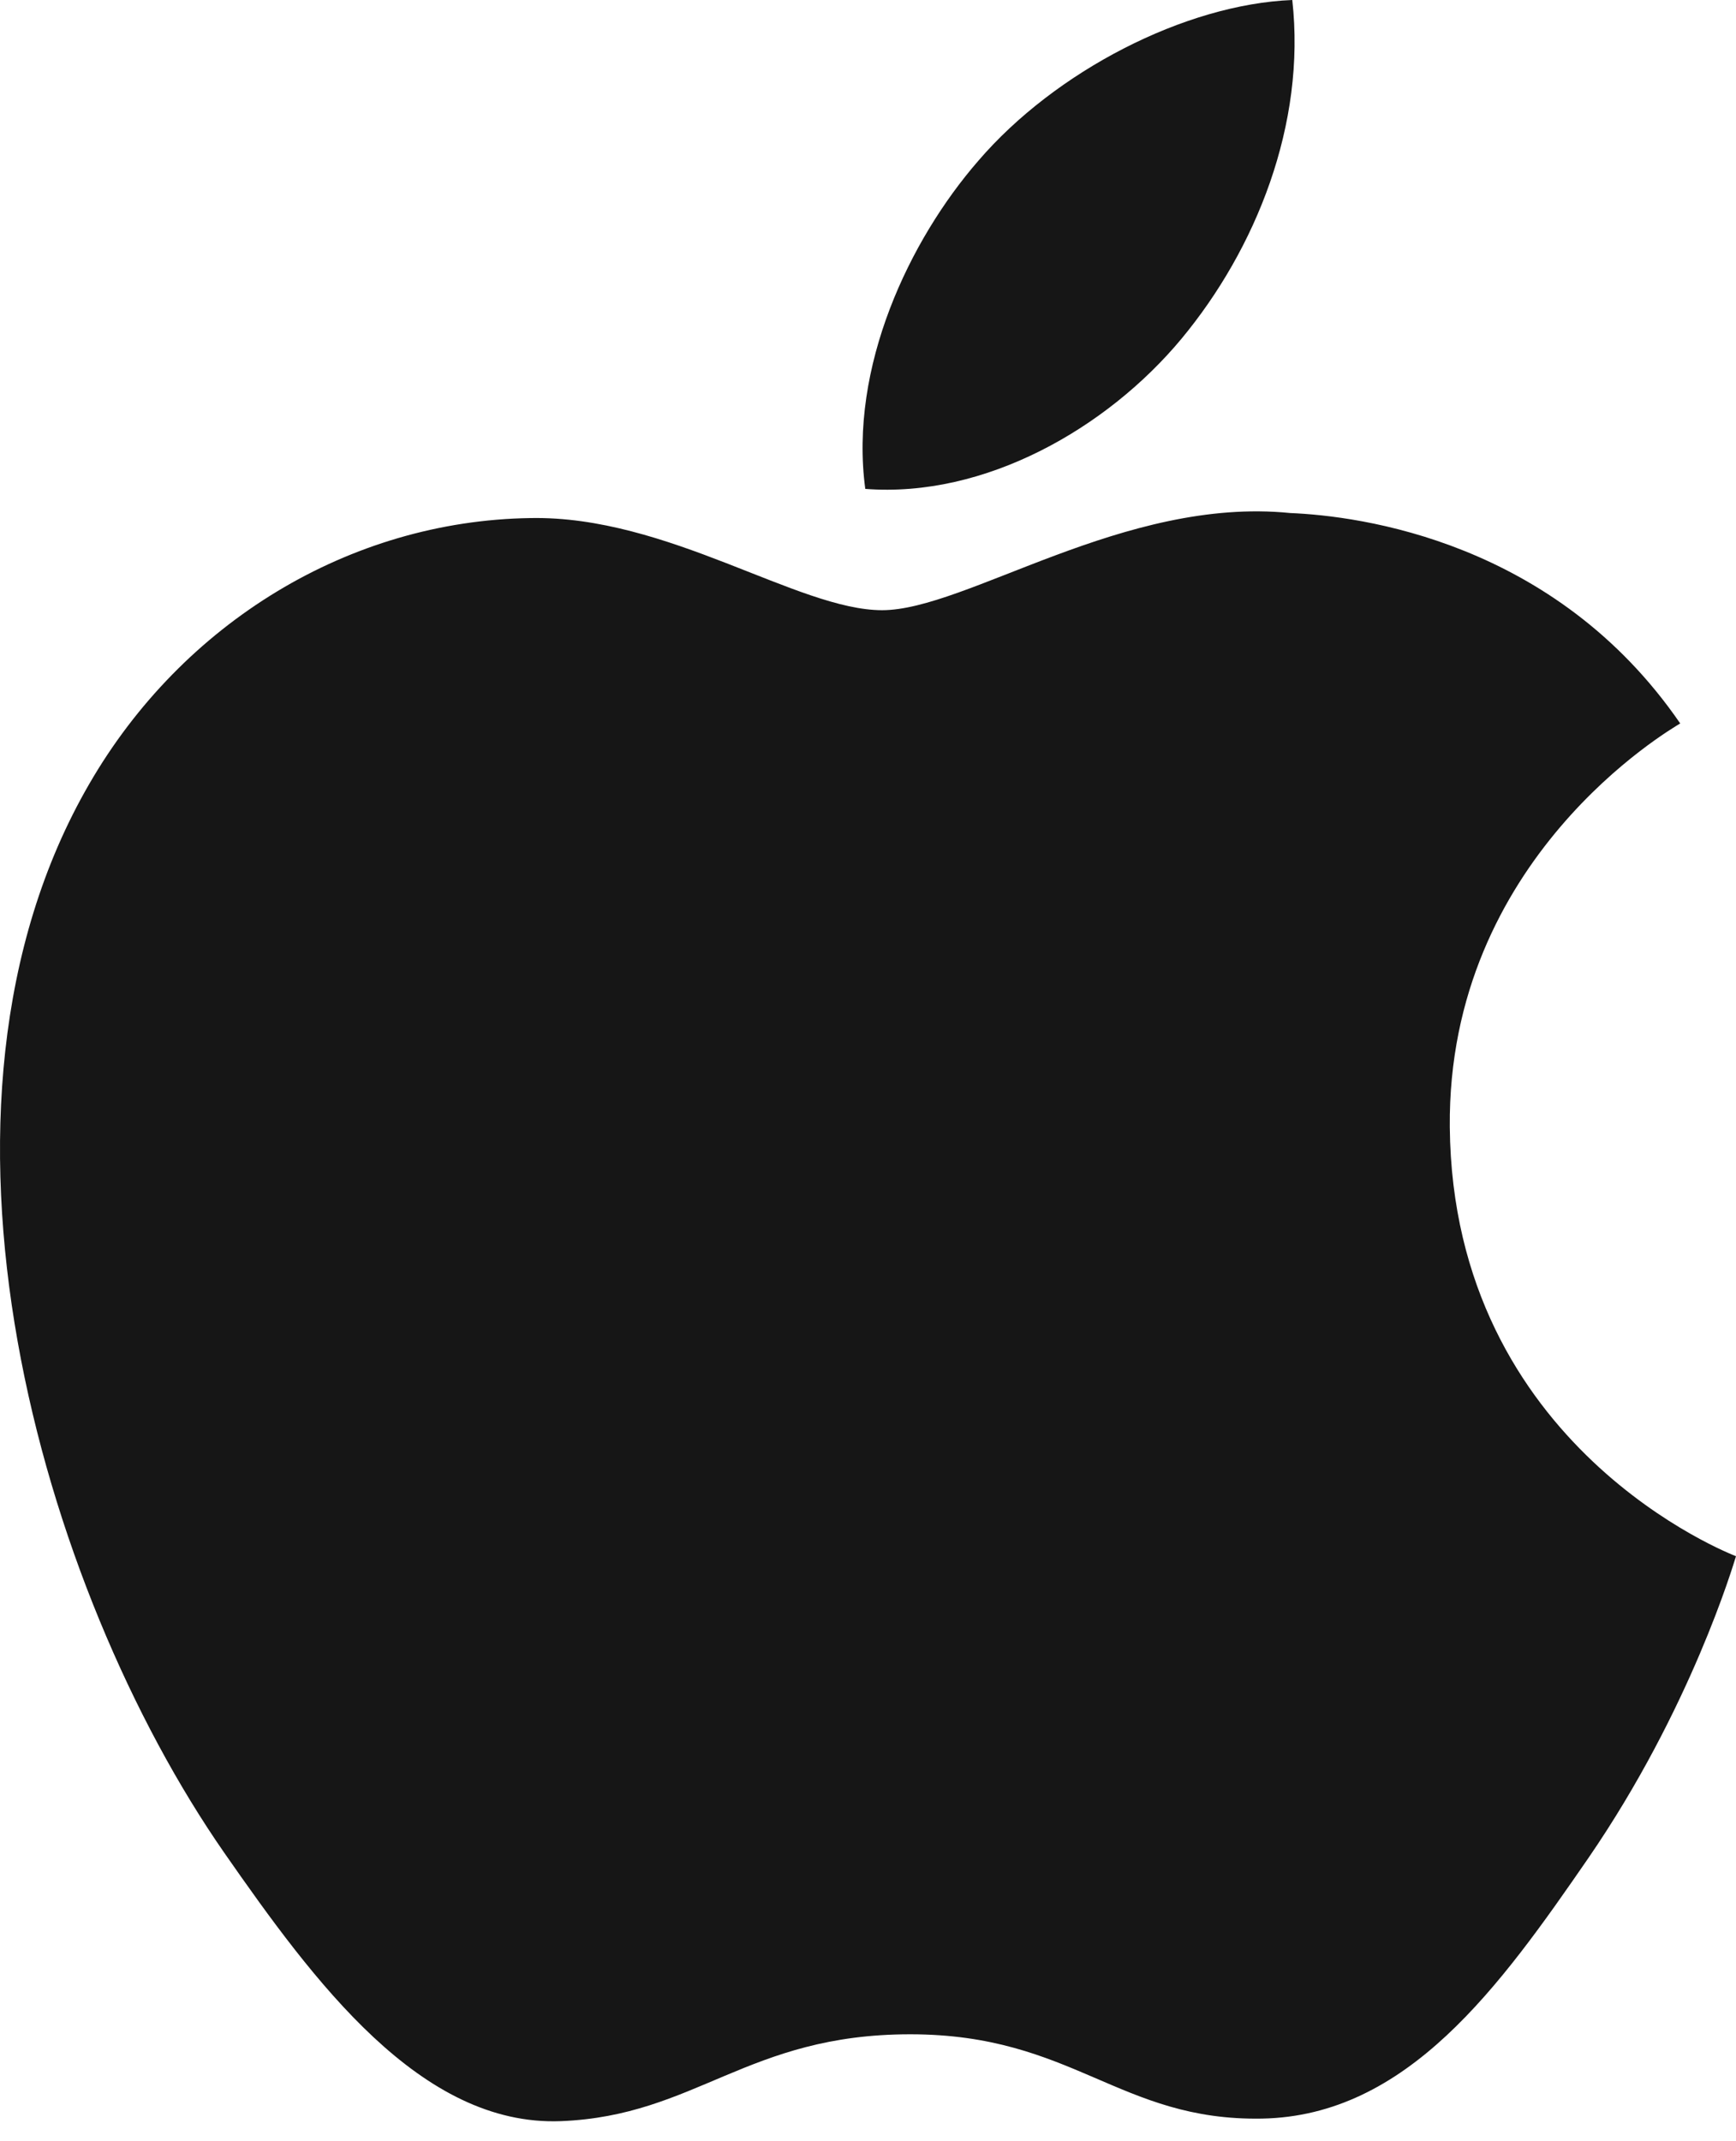 <svg width="30" height="37" viewBox="0 0 30 37" fill="none" xmlns="http://www.w3.org/2000/svg">
<path d="M25.054 19.475C25.012 14.836 28.862 12.609 29.036 12.501C26.87 9.347 23.498 8.915 22.296 8.865C19.428 8.576 16.697 10.544 15.244 10.544C13.79 10.544 11.542 8.906 9.165 8.952C6.035 8.999 3.153 10.761 1.542 13.547C-1.707 19.154 0.713 27.464 3.875 32.015C5.424 34.239 7.268 36.746 9.692 36.653C12.028 36.561 12.91 35.152 15.729 35.152C18.548 35.152 19.342 36.653 21.81 36.609C24.32 36.561 25.913 34.336 27.45 32.105C29.224 29.522 29.958 27.022 30 26.891C29.944 26.868 25.105 25.022 25.054 19.475Z" fill="#161616"/>
<path d="M20.417 5.854C21.703 4.304 22.572 2.148 22.332 0C20.479 0.074 18.236 1.229 16.906 2.779C15.715 4.149 14.67 6.344 14.953 8.448C17.02 8.608 19.13 7.402 20.417 5.854Z" fill="#161616"/>
</svg>
